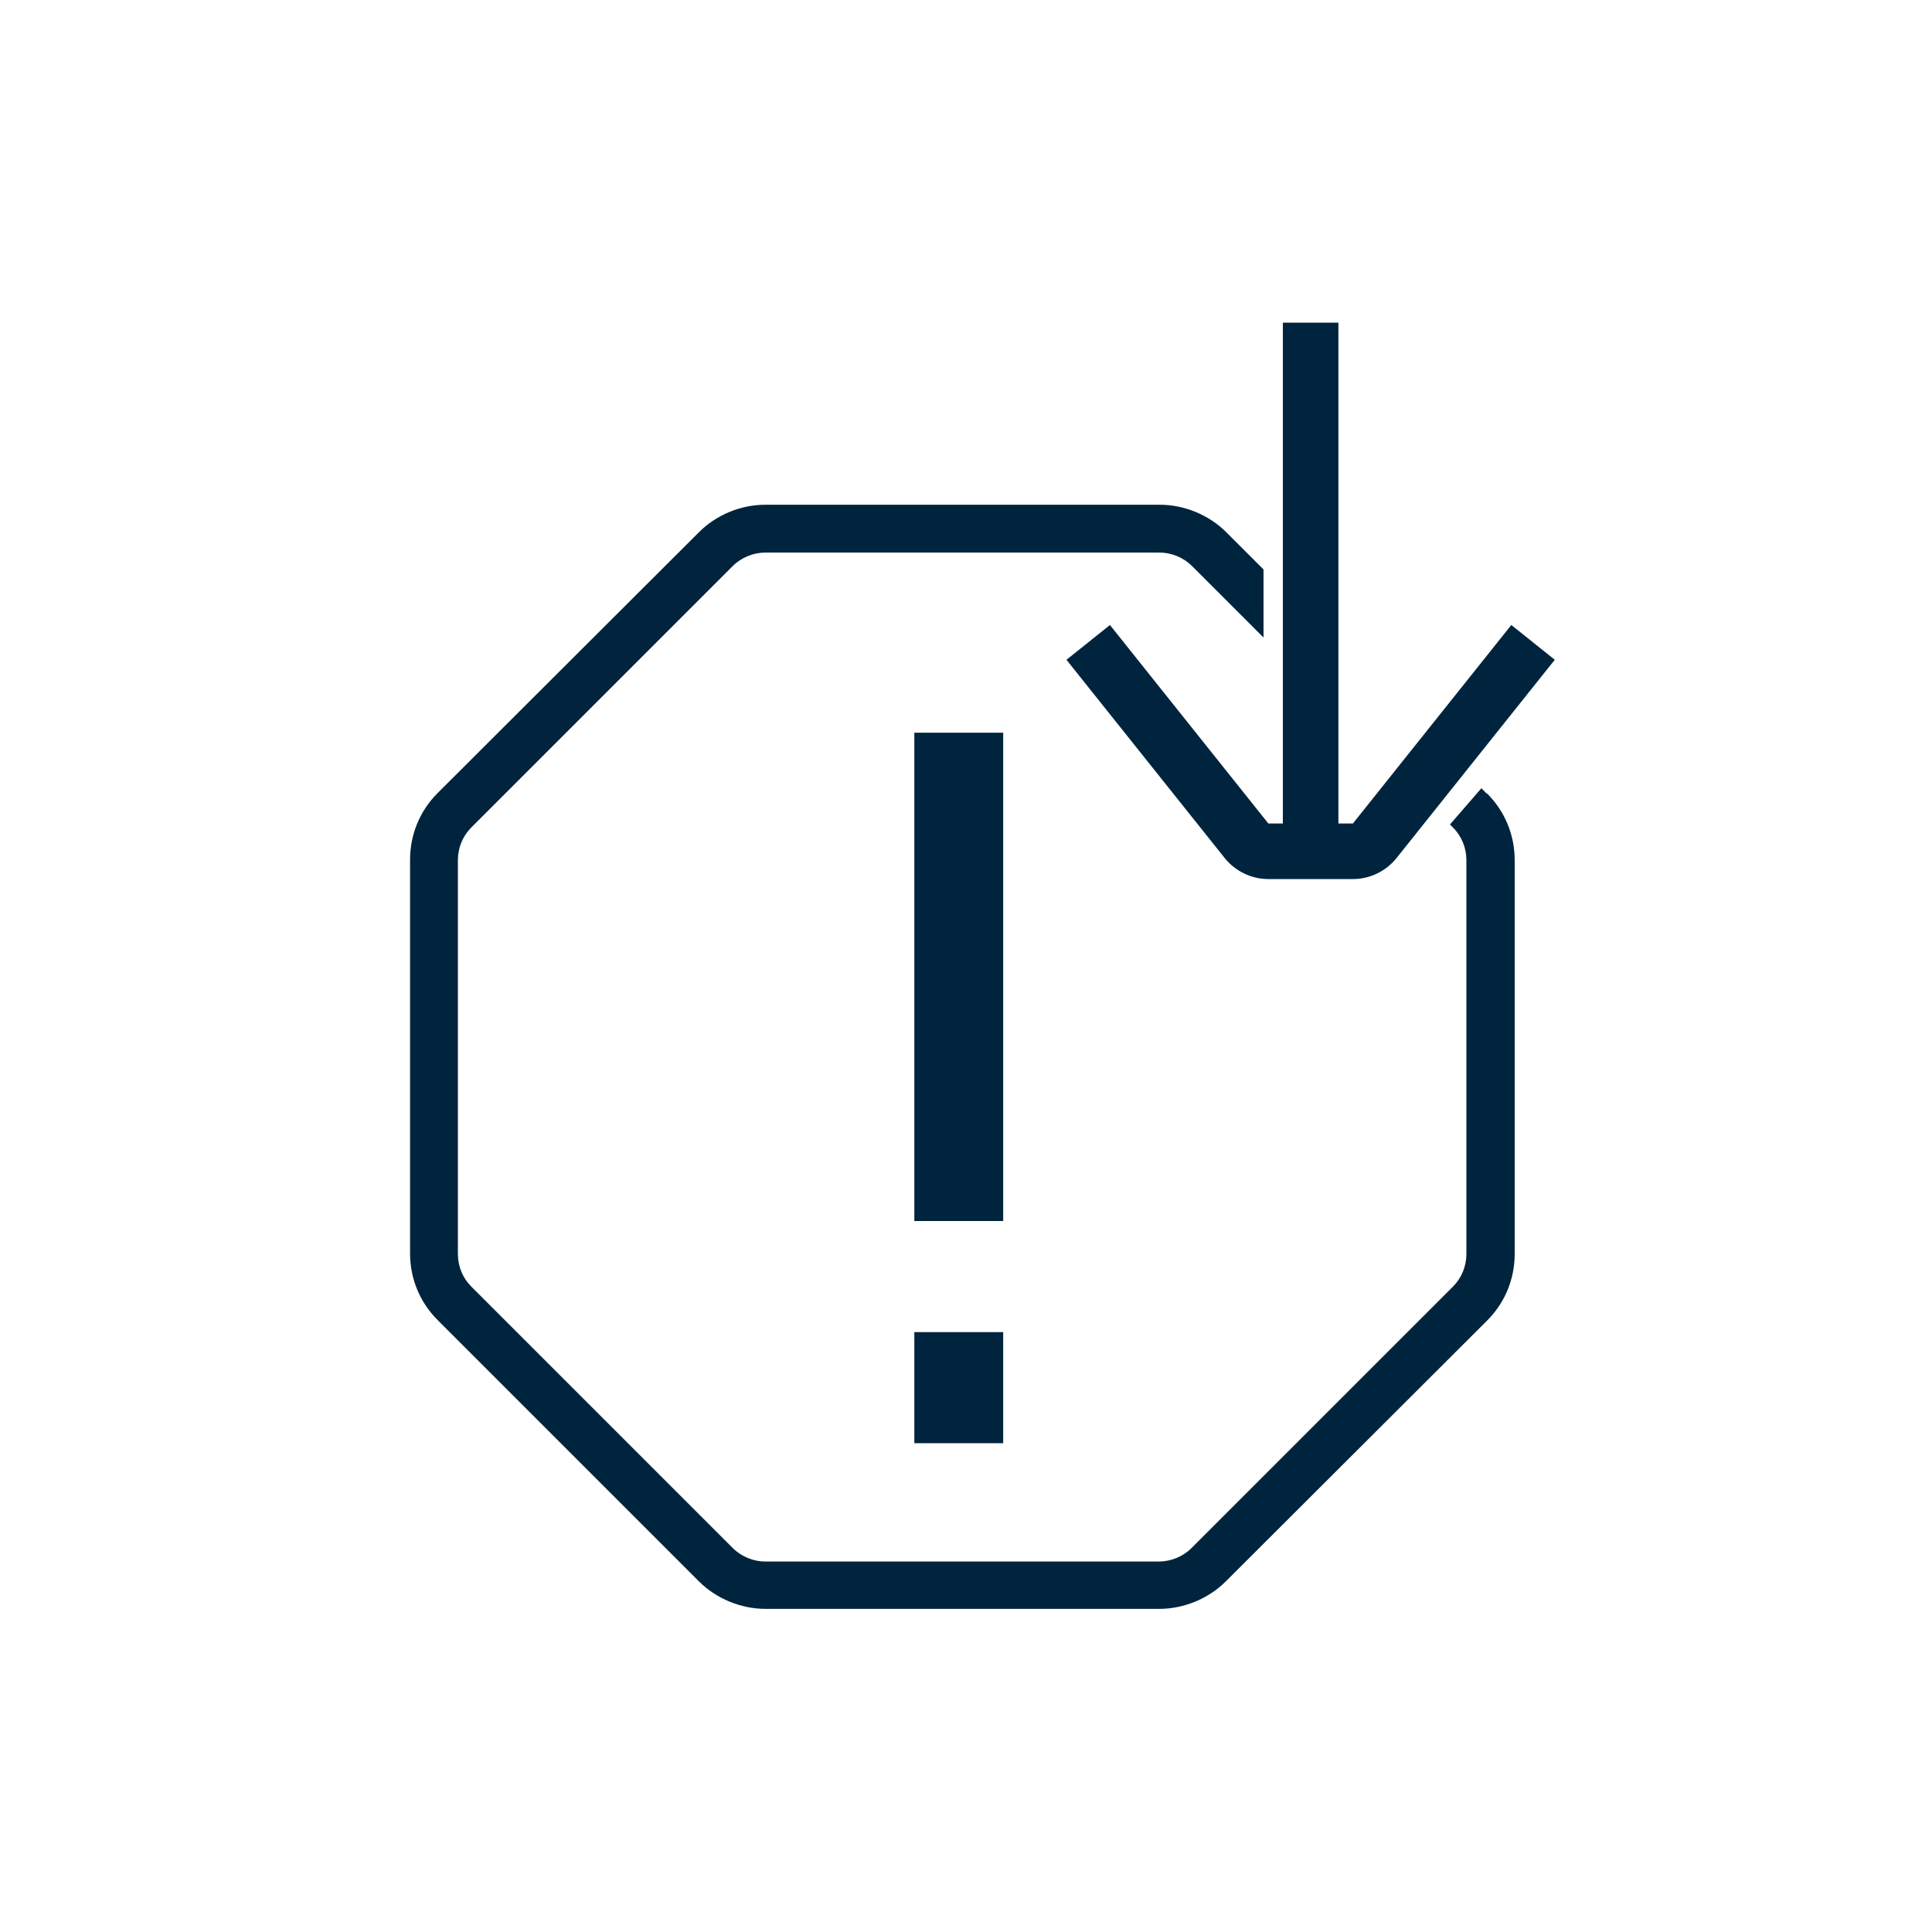 <?xml version="1.0" encoding="UTF-8"?><svg id="a" xmlns="http://www.w3.org/2000/svg" viewBox="0 0 40 40"><path d="M27.71,6.68h-1.15v10.37h-.3l-3.28-4.11-.9,.72,3.28,4.11c.22,.27,.55,.43,.9,.43h1.75c.35,0,.68-.16,.9-.43l3.28-4.11-.9-.72-3.28,4.11h-.3V6.68Z" style="fill:#00243d;"/><path d="M30.78,16.43l-.11-.11-.65,.75,.06,.06c.18,.18,.28,.42,.28,.68v8.15c0,.26-.1,.5-.28,.68l-5.41,5.41c-.18,.18-.43,.28-.68,.28H15.85c-.25,0-.5-.1-.68-.28l-5.41-5.41c-.18-.18-.28-.42-.28-.68v-8.15c0-.26,.1-.5,.28-.68l5.41-5.41h0c.18-.18,.43-.28,.68-.28h8.15c.25,0,.5,.1,.68,.28l1.48,1.48v-1.41l-.77-.77c-.36-.36-.87-.57-1.38-.57H15.85c-.52,0-1.02,.21-1.38,.57l-5.41,5.4c-.37,.37-.57,.86-.57,1.38v8.15c0,.52,.2,1.01,.57,1.38l5.41,5.41c.36,.36,.87,.57,1.38,.57h8.15c.51,0,1.02-.21,1.38-.57l5.41-5.4c.37-.37,.57-.86,.57-1.38v-8.15c0-.52-.2-1.01-.57-1.38Z" style="fill:#00243d;"/><g><rect x="18.93" y="15.17" width="1.84" height="10.11" style="fill:#00243d;"/><rect x="18.93" y="27.58" width="1.84" height="2.3" style="fill:#00243d;"/></g></svg>